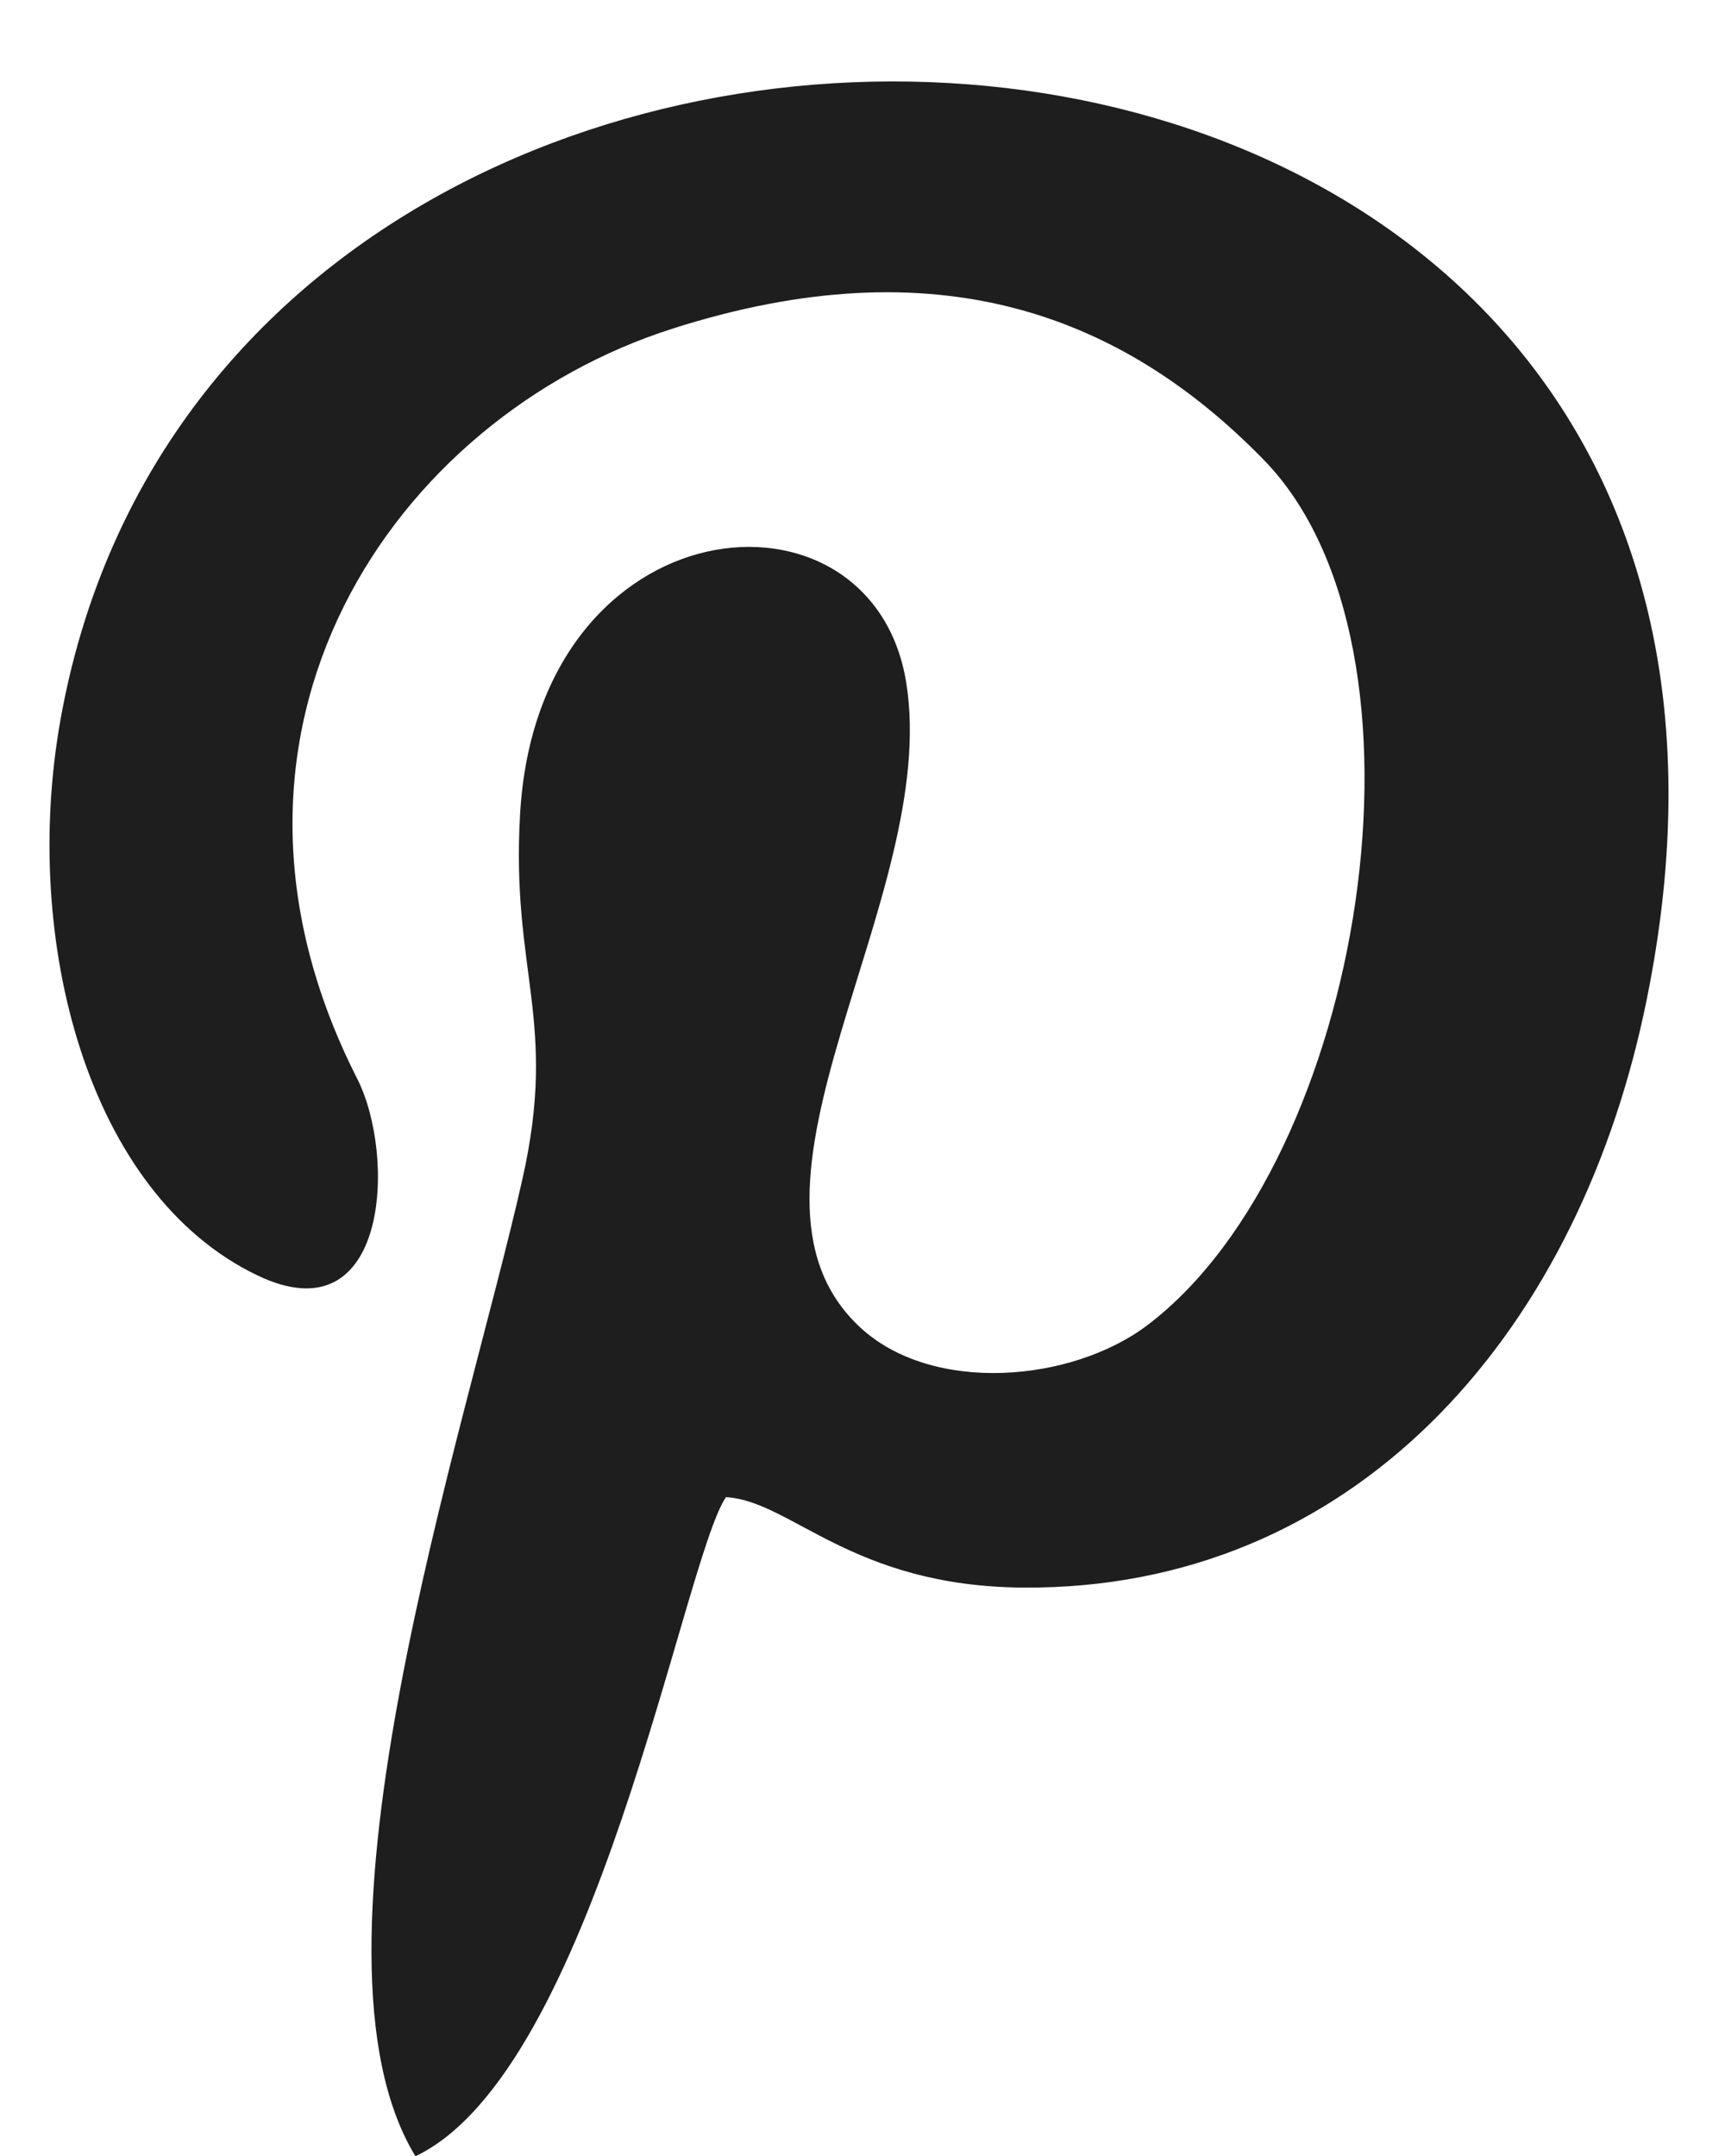 <svg width="20" height="25" viewBox="0 0 20 25" fill="none" xmlns="http://www.w3.org/2000/svg">
<path fill-rule="evenodd" clip-rule="evenodd" d="M8.412 17.36C9.171 17.399 9.868 18.396 11.867 18.409C15.659 18.434 18.248 15.536 19.063 11.731C21.884 -1.457 2.651 -2.508 0.703 8.336C0.244 10.887 1.009 13.845 2.987 14.79C4.506 15.517 4.596 13.405 4.142 12.509C2.088 8.47 4.56 4.842 7.8 3.81C10.854 2.835 13.004 3.64 14.654 5.334C16.773 7.511 15.815 13.454 13.31 15.361C12.433 16.03 10.808 16.172 9.969 15.388C8.253 13.788 10.909 10.412 10.507 7.915C10.111 5.457 6.238 5.815 6.03 9.439C5.923 11.275 6.472 11.829 6.057 13.673C5.396 16.615 3.369 22.63 4.817 25.003C6.896 24.014 7.917 18.103 8.415 17.363L8.412 17.36Z" fill="#1E1E1E"/>
</svg>
